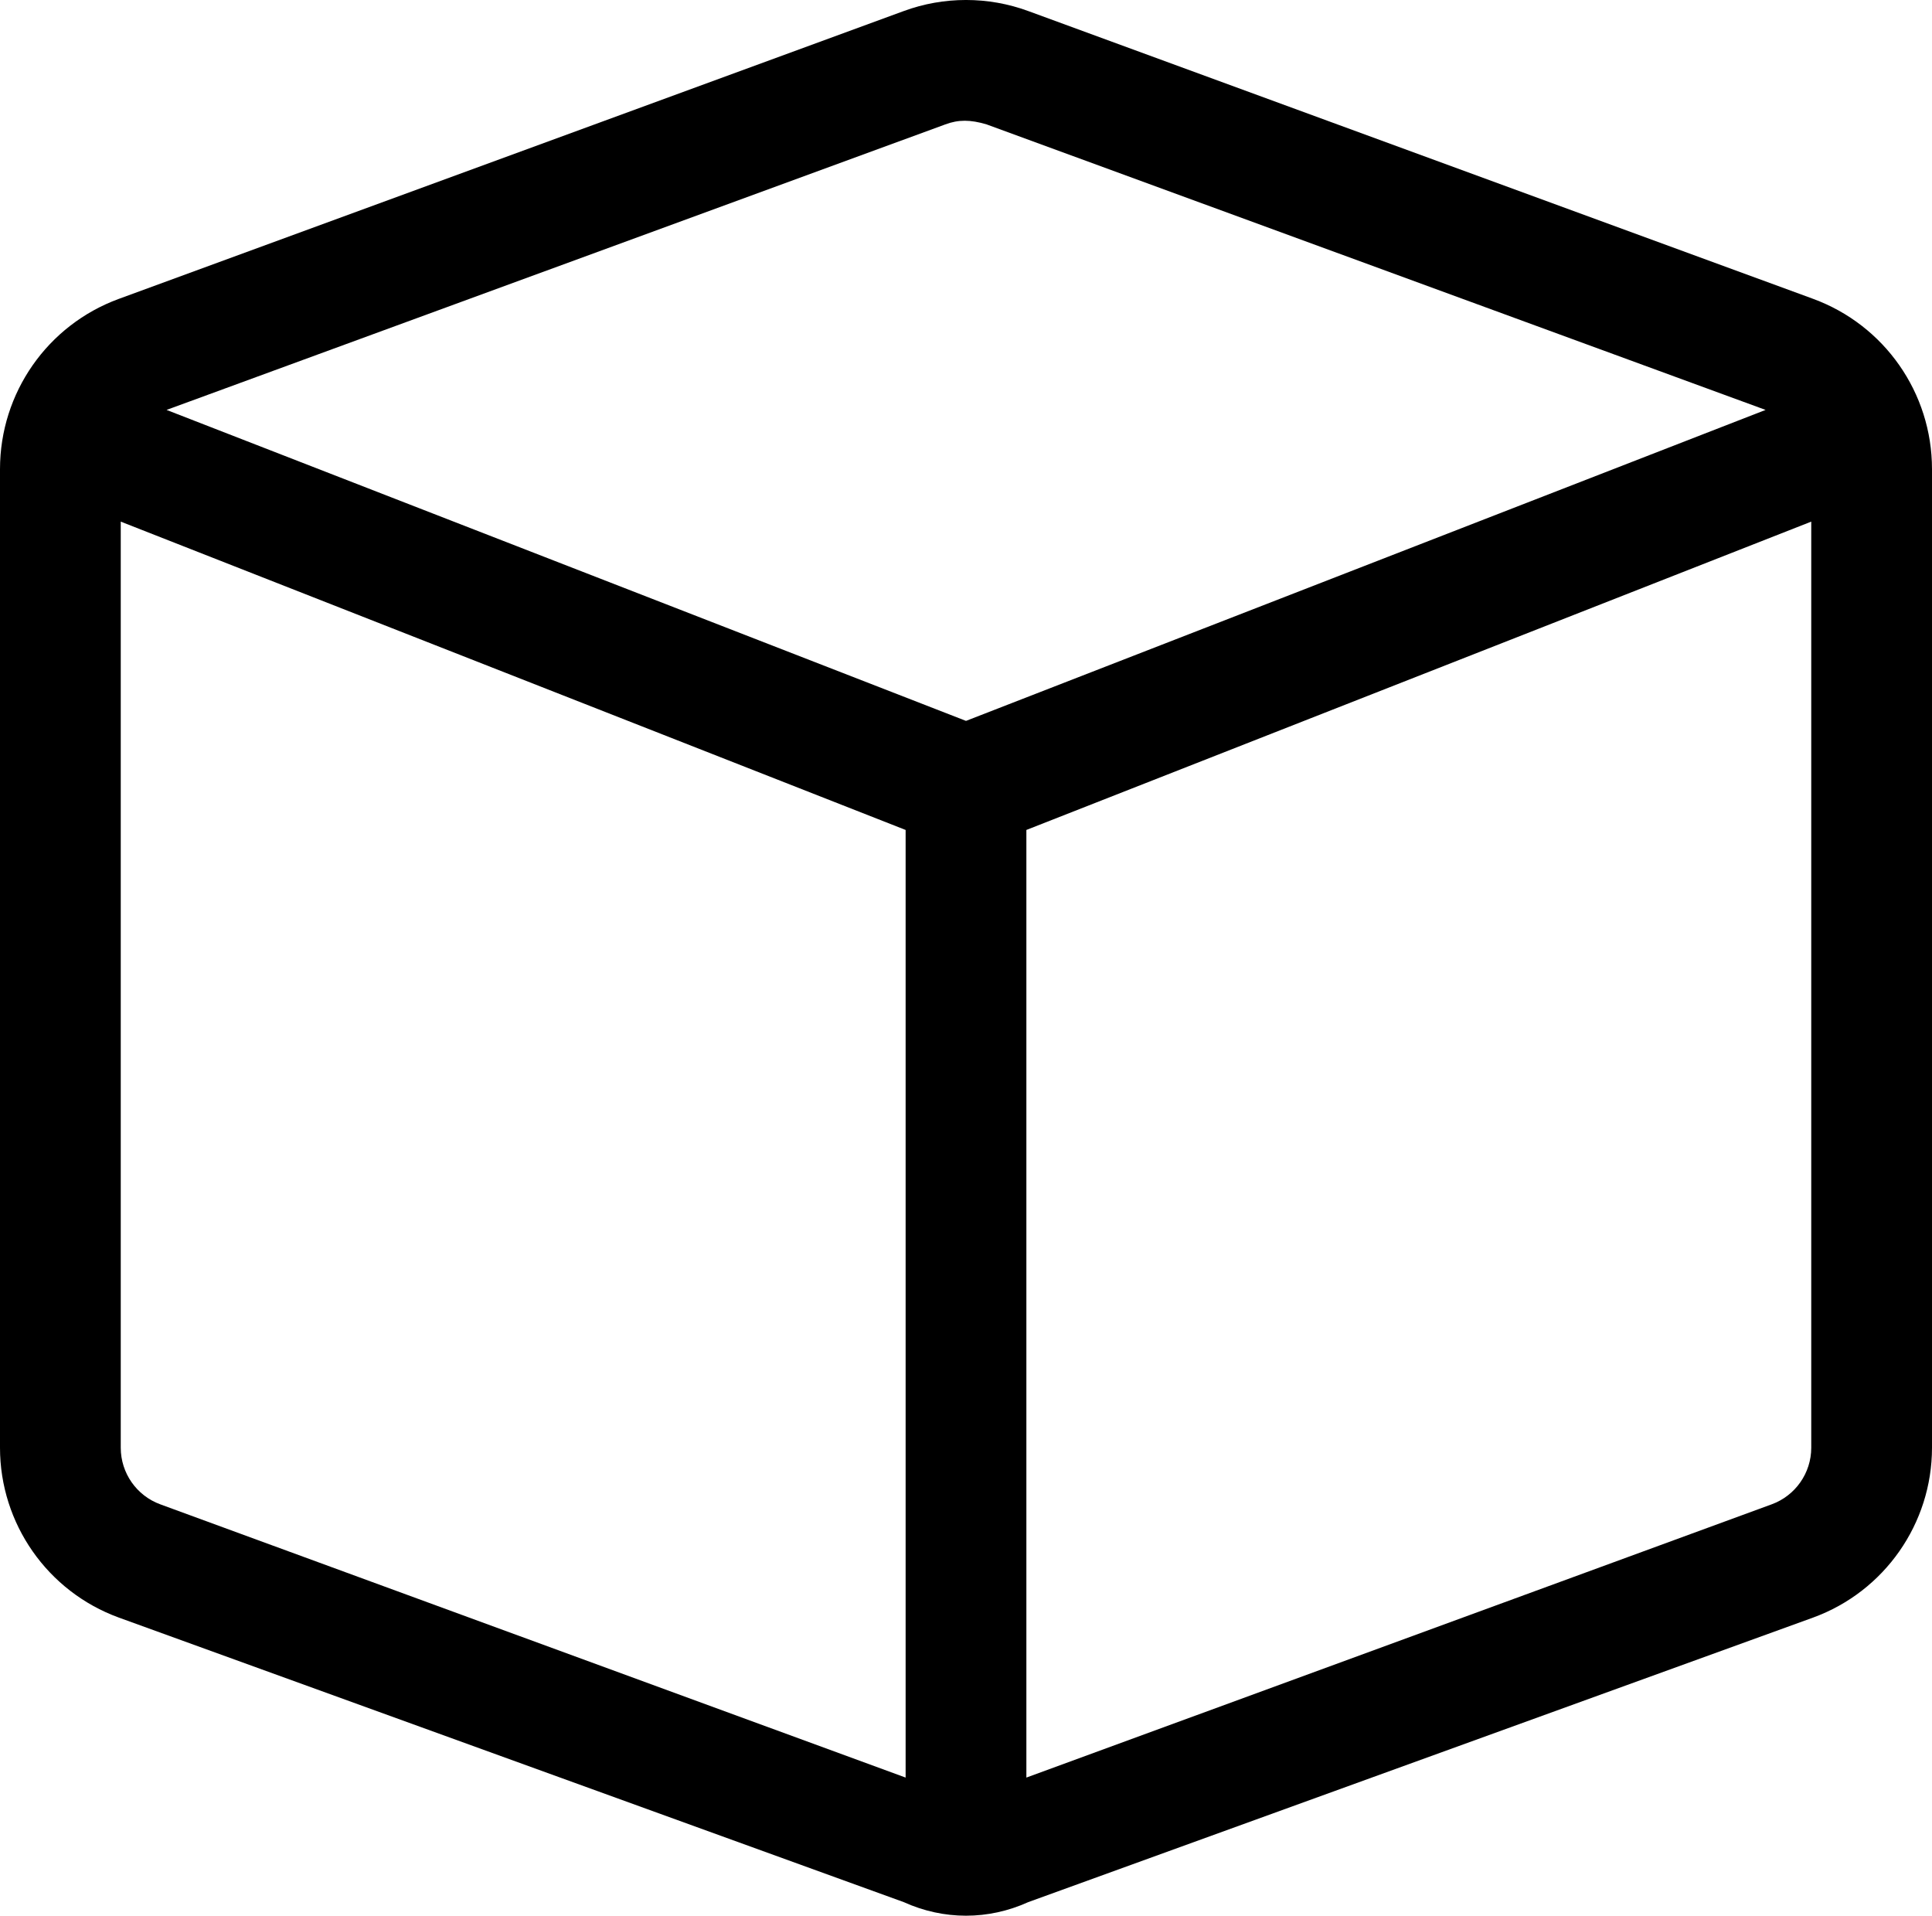 <?xml version="1.0" encoding="UTF-8"?><svg xmlns="http://www.w3.org/2000/svg" viewBox="0 0 512 507.62"><g id="a"/><g id="b"><g id="c"><path d="M239.5,2.93c10.6-3.91,22.4-3.91,33,0l208,76.26c18.9,6.94,31.5,24.92,31.5,45.12V383.62c0,20.1-12.6,38.1-31.5,45l-208,75.4c-10.6,4.8-22.4,4.8-33,0L31.48,428.62c-18.91-6.9-31.48-24.9-31.48-45V124.32c0-20.2,12.57-38.18,31.48-45.12L239.5,2.93Zm22,30.04c-4.4-1.3-7.5-1.3-11,0L44.14,108.62l211.86,82.4,211.9-82.4L261.5,32.98ZM42.49,398.62l197.51,72.4V219.92L32,138.22v245.4c0,6.7,4.19,12.7,10.49,15h0Zm229.51,72.4l197.5-72.4c6.3-2.3,10.5-8.3,10.5-15V138.22l-208,81.7v251.1Z"/></g></g></svg>